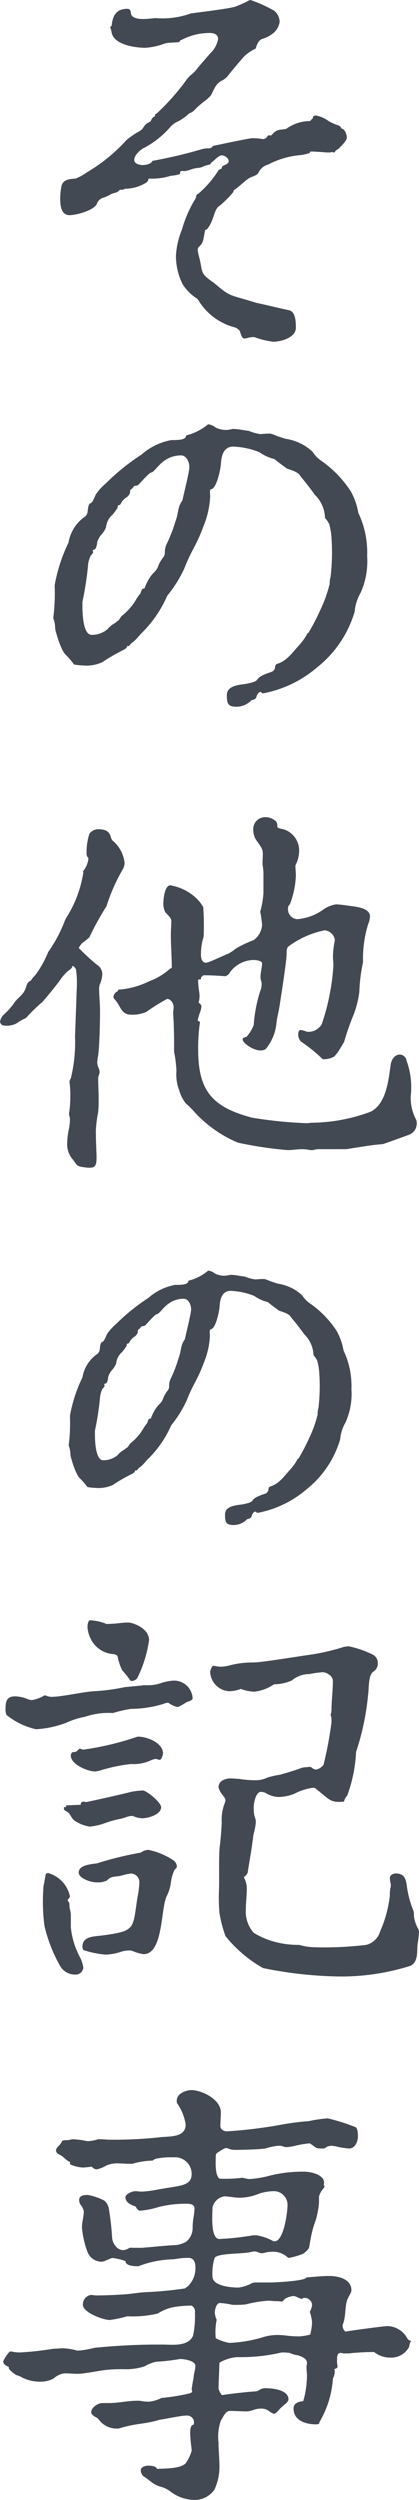 <svg xmlns="http://www.w3.org/2000/svg" width="22.619" height="134.765" viewBox="0 0 22.619 134.765">
  <g id="その他の記事" transform="translate(11.31 67.382)">
    <g id="グループ_3850" data-name="グループ 3850" transform="translate(-11.31 -67.382)">
      <g id="グループ_3849" data-name="グループ 3849" transform="translate(0.388 -2.513)">
        <path id="パス_7586" data-name="パス 7586" d="M6.485,2.988c.176,0,.176.125.2.275.049.225.4.275.624.275s.45-.025.7-.05a4.488,4.488,0,0,0,1.9-.25c.35-.05,2.224-.275,2.424-.375a6.8,6.8,0,0,0,.625-.275.529.529,0,0,1,.175-.075,7.167,7.167,0,0,1,1.275.575.785.785,0,0,1,.3.6.963.963,0,0,1-.274.55,1.628,1.628,0,0,1-.675.375c-.225.1-.275.325-.35.525a2.19,2.19,0,0,0-.65.449c-.3.351-.6.7-.875,1.05a.979.979,0,0,1-.25.2c-.35.15-.449.45-.625.8a2.357,2.357,0,0,1-.25.25c-.8.6-.55.575-.949.75a2.4,2.4,0,0,1-.6.425,1.222,1.222,0,0,0-.45.35,4.914,4.914,0,0,1-1.325,1.049c-.225.1-.575.4-.575.675,0,.2.275.275.45.275.15,0,.475-.05.525-.225a25.577,25.577,0,0,0,2.649-.624,1.217,1.217,0,0,1,.3-.051c.1,0,.3,0,.3-.125.225-.05,2-.425,2.15-.425a3.344,3.344,0,0,1,.575.051.3.3,0,0,0,.225-.125c.025-.1.125-.075.225-.075.3-.351.374-.275.8-.351a2.244,2.244,0,0,1,1.3-.424c.075-.125.15-.1.15-.225,0-.05.125-.075.15-.075a1.715,1.715,0,0,1,.725.325c.1.05.2.1.325.15s.3.075.325.225c.2.024.3.325.3.5,0,.149-.275.424-.375.524-.05.075-.175.125-.25.2-.025.125-.1.05-.2.05-.025,0-.025.05-.5,0-.575-.024-.675-.075-.675.05a2.52,2.52,0,0,1-.625.125,4.559,4.559,0,0,0-1.625.5.791.791,0,0,0-.524.45c-.075.125-.325.2-.45.25l-.225.15c-.1.1-.55.475-.6.5-.05,0-.075.1-.075.125a5.366,5.366,0,0,1-.75.75c-.3.175-.274.724-.625,1.2-.049.074-.075.074-.149.1-.1.5-.076.675-.326.9a.23.23,0,0,0-.074.175,1.99,1.99,0,0,0,.074.375c.225.85,0,.85.8,1.4.95.8.775.6,2.275,1.074.6.125,1.174.275,1.774.4.375.075.375.675.375.95,0,.525-.8.75-1.225.75a4.358,4.358,0,0,1-.949-.225.187.187,0,0,0-.125-.025,1.267,1.267,0,0,0-.325.05.372.372,0,0,1-.15.025c-.125,0-.175-.15-.25-.4a.565.565,0,0,0-.275-.2,3.247,3.247,0,0,1-2-1.525,2.613,2.613,0,0,1-.8-.775,3.4,3.4,0,0,1-.375-1.574,4.4,4.4,0,0,1,.325-1.4,6.363,6.363,0,0,1,.675-1.574c.025-.05.075-.1.075-.15.024-.075.024-.175.125-.2a5.492,5.492,0,0,0,1.1-1.275c.05-.05.1-.05.15-.075.025-.05.025-.1.075-.15.1-.05.325-.125.325-.25,0-.175-.225-.325-.375-.325-.175,0-.425.3-.575.4-.05.15-.15.075-.425.2a.727.727,0,0,1-.25.075,1.46,1.46,0,0,0-.449.1,1.527,1.527,0,0,1-.325.075c-.15,0-.225-.05-.225.125,0,.075-.425.125-.5.125a3.3,3.3,0,0,1-1.2.15.377.377,0,0,1-.1.2,2.158,2.158,0,0,1-1.175.35.365.365,0,0,1-.275.05c-.125.15-.2.15-.375.2-.024,0-.049.025-.074.025a2.216,2.216,0,0,1-.425.2.53.53,0,0,0-.375.35c-.175.349-1.1.6-1.475.6-.4,0-.5-.424-.5-.849a3.351,3.351,0,0,1,.076-.75c.1-.325.424-.35.749-.375a2.362,2.362,0,0,0,.6-.325,9.063,9.063,0,0,0,2.15-1.749,4.25,4.25,0,0,1,.7-.476c.325-.2.15-.324.6-.524.175-.4.225-.15.25-.375,0-.025.05-.05.075-.05a12.282,12.282,0,0,0,1.6-1.8,1.538,1.538,0,0,1,.275-.3,1.633,1.633,0,0,0,.3-.3c0-.025.6-.7.7-.824a1.436,1.436,0,0,0,.449-.8c0-.25-.225-.325-.449-.325a3.275,3.275,0,0,0-1.525.375c-.075.025-.1.05-.1.075,0,.05-.025.05-.525.075a1.255,1.255,0,0,0-.3.05,3.582,3.582,0,0,1-1.025.225c-.524,0-1.7-.15-1.824-.825-.025-.25-.15-.3,0-.35C5.686,3.363,5.886,2.988,6.485,2.988Z" fill="#434952"/>
        <path id="パス_7587" data-name="パス 7587" d="M15.833,37.21c.45-.55.325-.575.425-.575a11.848,11.848,0,0,0,.65-1.25,6.931,6.931,0,0,0,.475-1.3c0-.024.025-.049.025-.074v-.1a1.247,1.247,0,0,1,.05-.3,11.679,11.679,0,0,0,.05-2.1,3.616,3.616,0,0,0-.125-.75,1.473,1.473,0,0,0-.225-.324,1.8,1.8,0,0,0-.55-1.25c-.25-.35-.5-.675-.775-1-.125-.25-.5-.325-.75-.425-.225-.175-.45-.325-.649-.5a2.462,2.462,0,0,1-.825-.375,4.237,4.237,0,0,0-1.4-.3c-.55,0-.65.525-.675.975-.025.275-.225,1.275-.525,1.325-.1,0-.05.3-.05.35a4.781,4.781,0,0,1-.375,1.674c-.375,1.025-.625,1.225-1.024,2.25a6.928,6.928,0,0,1-.925,1.474A6.359,6.359,0,0,1,7.186,36.71a2.93,2.93,0,0,1-.375.4.648.648,0,0,0-.226.225h-.1c-.049.15-.15.175-.275.249a9.381,9.381,0,0,0-1.074.625,2.075,2.075,0,0,1-1.05.175,3.416,3.416,0,0,1-.475-.05,5.086,5.086,0,0,0-.375-.449,1.133,1.133,0,0,1-.25-.325,4.786,4.786,0,0,1-.324-.875,1.112,1.112,0,0,1-.076-.4,1.432,1.432,0,0,0-.1-.45,10.43,10.43,0,0,0,.076-1.774,8.838,8.838,0,0,1,.749-2.3,2.128,2.128,0,0,1,.925-1.425.5.5,0,0,0,.1-.2c.025-.151.025-.475.175-.5.1-.025.225-.375.275-.475a3.139,3.139,0,0,1,.55-.6,11.933,11.933,0,0,1,1.924-1.55,3.316,3.316,0,0,1,1.6-.775c.5,0,.775-.025.8-.25a2.953,2.953,0,0,0,1.15-.574.089.089,0,0,1,.074-.025.85.85,0,0,1,.375.175,1.235,1.235,0,0,0,.6.125c.125,0,.25-.05.35-.05.275,0,.55.074.825.1a2.716,2.716,0,0,0,.625.176c.1,0,.225-.025.5-.025.074,0,.1,0,.4.125l.449.15a2.718,2.718,0,0,1,1.475.7,1.752,1.752,0,0,0,.525.525,6.014,6.014,0,0,1,1.55,1.625,3.725,3.725,0,0,1,.4,1.15,4.973,4.973,0,0,1,.474,2.324,4.148,4.148,0,0,1-.349,1.974,2.469,2.469,0,0,0-.326,1.025,5.969,5.969,0,0,1-2.024,3,6.275,6.275,0,0,1-2.9,1.4.149.149,0,0,1-.1-.025.055.055,0,0,0-.05-.05c-.125,0-.2.175-.225.25-.025.15-.175.175-.275.2a1.12,1.12,0,0,1-.8.35c-.475,0-.525-.175-.525-.625,0-.55.725-.55,1.125-.625.175-.05.425-.075.525-.225.125-.2.525-.324.75-.4a.3.3,0,0,0,.2-.225.278.278,0,0,1,.076-.2C15.108,38.16,15.433,37.635,15.833,37.21ZM6.161,35.735a3.156,3.156,0,0,0,.574-.575c.176-.2.2-.349.451-.65.074-.15.049-.275.224-.275a2.811,2.811,0,0,1,.25-.525,1.848,1.848,0,0,1,.275-.349.848.848,0,0,0,.225-.35,1.77,1.77,0,0,1,.3-.5.451.451,0,0,0,.05-.25,1.034,1.034,0,0,1,.125-.475,8.182,8.182,0,0,0,.45-1.175c.175-.449.1-.75.375-1.124.075-.375.374-1.525.374-1.8,0-.25-.149-.625-.449-.625-1.05,0-1.375.925-1.625.925-.075,0-.5.475-.574.55-.051.05-.1.125-.176.15-.275.025-.1.05-.349.225-.026.025-.026.125-.026.15a.453.453,0,0,1-.175.25.851.851,0,0,0-.3.3c-.05.1-.076.124-.1.124-.075,0-.1.051-.1.151a3.7,3.7,0,0,1-.274.374,1,1,0,0,0-.35.676,1.371,1.371,0,0,1-.275.424,1.106,1.106,0,0,0-.2.375c-.025.225-.075.375-.15.4a.19.19,0,0,0-.1.05.189.189,0,0,1,.025.1c0,.025-.025.075-.125.175a1.461,1.461,0,0,0-.15.575,17.034,17.034,0,0,1-.3,1.924v.125c0,.35,0,1.65.5,1.65a1.308,1.308,0,0,0,.85-.3c.275-.325.475-.325.5-.425C6.036,35.985,6.085,35.835,6.161,35.735Z" fill="#434952"/>
        <path id="パス_7588" data-name="パス 7588" d="M1.512,55.086a5.542,5.542,0,0,0,.7-1.25,7.77,7.77,0,0,0,.875-1.624,1.154,1.154,0,0,1,.15-.3,6.354,6.354,0,0,0,.875-2.374l-.025-.051a1.255,1.255,0,0,0,.3-.724.26.26,0,0,1-.1-.2,3.168,3.168,0,0,1,.15-1.1.584.584,0,0,1,.5-.25c.45,0,.6.175.675.475a.389.389,0,0,0,.15.2,1.818,1.818,0,0,1,.574,1.125.688.688,0,0,1-.074.324,9.825,9.825,0,0,0-.9,2.025,15.713,15.713,0,0,0-.925,1.675,4.373,4.373,0,0,1-.4.324,1.607,1.607,0,0,0-.175.25,11.078,11.078,0,0,0,.975.9.609.609,0,0,1,.3.525,1.635,1.635,0,0,1-.15.575c0,.05-.025.1-.025.15,0,.425.05.825.05,1.225,0,.624-.025,1.824-.1,2.424a1.93,1.93,0,0,0-.05.375.666.666,0,0,0,.075.3.588.588,0,0,1,.05.2.317.317,0,0,1-.025.15.6.6,0,0,0-.05.225c0,.35.025.7.025,1.025,0,.25,0,.524-.025.774a6.833,6.833,0,0,0-.125,1c0,1.55.2,2-.325,2a1.493,1.493,0,0,1-.3-.024c-.425-.05-.375-.1-.625-.425a1.246,1.246,0,0,1-.3-.775,4.07,4.07,0,0,1,.075-.775,2.67,2.67,0,0,0,.075-.625c0-.1-.05-.2-.05-.275a6.626,6.626,0,0,0,.025-1.749.529.529,0,0,1,.075-.175,8.19,8.19,0,0,0,.225-2.25c.025-.675.05-1.374.075-2.049,0-.25.025-.5.025-.75a4.436,4.436,0,0,0-.05-.825c-.075-.125-.125-.175-.175-.175-.025,0-.025.025-.025.05a.394.394,0,0,1-.175.175,2.357,2.357,0,0,0-.424.45c-.1.175-.9,1.15-1.025,1.275a8.369,8.369,0,0,0-.825.8c-.025.051-.15.1-.2.125a2.987,2.987,0,0,0-.375.226,1.132,1.132,0,0,1-.7.1c-.075,0-.175-.125-.175-.2a.694.694,0,0,1,.25-.424,3.766,3.766,0,0,0,.575-.675c.375-.4.475-.4.625-.9a.4.4,0,0,1,.225-.225A1.09,1.09,0,0,1,1.512,55.086Zm4.474.775a4.4,4.4,0,0,0,1.674-.45,3.462,3.462,0,0,0,1.125-.675c.025-.025.075-.025.1-.05,0-.6-.05-1.2-.05-1.8,0-.25.025-.5.025-.75,0-.15-.25-.35-.325-.45a.989.989,0,0,1-.1-.55c0-.2.075-.9.375-.9a2.734,2.734,0,0,1,1.35.65,2.172,2.172,0,0,1,.424.525,14.992,14.992,0,0,1,.025,1.525.765.765,0,0,1-.049.225,3.059,3.059,0,0,0-.1.824c0,.175.05.425.275.425.15,0,.95-.4,1.175-.474a2.893,2.893,0,0,0,.45-.3,6.6,6.6,0,0,1,.95-.449,1.093,1.093,0,0,0,.45-.825,6.739,6.739,0,0,0-.1-.7,4.886,4.886,0,0,0,.174-1.025V49.612a3.413,3.413,0,0,0-.049-.5c0-.8.125-.674-.35-1.324a1.025,1.025,0,0,1-.15-.6.635.635,0,0,1,.625-.625.829.829,0,0,1,.625.25.548.548,0,0,1,.049.275c0,.075.326.125.4.15a1.2,1.2,0,0,1,.775,1.2,1.739,1.739,0,0,1-.2.725c0,.174.025.35.025.549a4.721,4.721,0,0,1-.325,1.55.274.274,0,0,0-.1.225.536.536,0,0,0,.5.575,2.8,2.8,0,0,0,1.45-.55,1.6,1.6,0,0,1,.65-.25,6.192,6.192,0,0,1,.675.075c.35.05,1.15.1,1.15.575a1.178,1.178,0,0,1-.1.425,6.305,6.305,0,0,0-.274,2.049,8.754,8.754,0,0,0-.2,1.6,5.271,5.271,0,0,1-.3,1.2,14.92,14.92,0,0,0-.525,1.5l-.225.375a2.387,2.387,0,0,1-.3.4,1.1,1.1,0,0,1-.575.15h-.05a8.5,8.5,0,0,0-1.175-.95.568.568,0,0,1-.15-.4c0-.074.025-.225.125-.225a1.055,1.055,0,0,1,.3.075.272.272,0,0,0,.125.025.831.831,0,0,0,.725-.425,12.136,12.136,0,0,0,.625-3.149c0-.175-.025-.325-.025-.5a4.937,4.937,0,0,1,.1-.851v-.049a.611.611,0,0,0-.55-.5,4.885,4.885,0,0,0-1.925.85c-.125.074-.125.275-.125.425,0,.375-.325,2.449-.4,2.924-.051.275-.125.55-.15.825a2.589,2.589,0,0,1-.576,1.374.482.482,0,0,1-.324.075c-.325,0-.925-.375-.925-.6,0-.05.05-.1.2-.125a1.968,1.968,0,0,0,.4-.65,7.6,7.6,0,0,1,.35-1.824.9.9,0,0,0,.075-.35.531.531,0,0,0-.026-.2c-.1-.275.051-.65.051-.95,0-.124-.325-.175-.425-.175a1.622,1.622,0,0,0-1.3.65.439.439,0,0,1-.25.225c-.375-.025-.75-.05-1.15-.05-.05,0-.05,0-.1.05-.076.05-.076.075-.076.175-.074,0-.174-.025-.149.075,0,.375.075.6.075.825a1.474,1.474,0,0,1-.051.35c.1.075.15.125.15.225a1.254,1.254,0,0,1-.074.3,3.445,3.445,0,0,0-.125.426c0,.025.074.074.125.074a9.948,9.948,0,0,0-.1,1.5c0,2.225.75,3.1,2.9,3.674a23.022,23.022,0,0,0,2.974.3c.075,0,.175-.025.25-.025a9.3,9.3,0,0,0,3.2-.6c.85-.45.95-1.724,1.075-2.574.05-.25.225-.5.475-.5a.379.379,0,0,1,.375.325,4.215,4.215,0,0,1,.225,1.924v.1a2.485,2.485,0,0,0,.3,1.175.555.555,0,0,1,.025.225.641.641,0,0,1-.425.575c-.2.075-1.3.475-1.4.5-.65.05-1.324.175-1.974.275H16.783c-.075,0-.125.025-.2.025a.187.187,0,0,1-.125.025h-.1a2.2,2.2,0,0,0-.425-.05c-.25,0-.525.05-.8.05a21.006,21.006,0,0,1-2.674-.4,6.743,6.743,0,0,1-2.324-1.625,4.817,4.817,0,0,0-.5-.5,2.043,2.043,0,0,1-.35-.7,2.381,2.381,0,0,1-.15-1.025v-.075a6.944,6.944,0,0,0-.125-.975c0-.675,0-1.35-.05-2.049,0-.125.025-.25.025-.375,0-.175-.15-.425-.35-.425a9.844,9.844,0,0,0-1.125.7,1.858,1.858,0,0,1-.824.149c-.326,0-.476-.174-.625-.449a1.751,1.751,0,0,0-.175-.275c-.025-.05-.15-.15-.15-.225a.38.38,0,0,1,.25-.325Z" fill="#434952"/>
        <path id="パス_7589" data-name="パス 7589" d="M15.34,81.662c.4-.5.292-.517.382-.517a10.622,10.622,0,0,0,.586-1.125,6.259,6.259,0,0,0,.427-1.17c0-.024.023-.046.023-.069v-.09a1.105,1.105,0,0,1,.045-.269,10.569,10.569,0,0,0,.045-1.891,3.281,3.281,0,0,0-.113-.676,1.378,1.378,0,0,0-.2-.292,1.63,1.63,0,0,0-.5-1.125c-.225-.315-.451-.608-.7-.9-.113-.224-.45-.292-.675-.382-.2-.158-.406-.293-.586-.45a2.237,2.237,0,0,1-.743-.338,3.81,3.81,0,0,0-1.26-.27c-.495,0-.585.472-.607.878-.023.248-.2,1.148-.473,1.193-.09,0-.045.27-.045.314a4.327,4.327,0,0,1-.338,1.509c-.337.922-.562,1.1-.923,2.026a6.283,6.283,0,0,1-.832,1.328,5.71,5.71,0,0,1-1.306,1.867,2.577,2.577,0,0,1-.337.36.588.588,0,0,0-.2.2h-.09c-.045.135-.135.158-.247.225a8.153,8.153,0,0,0-.968.563,1.863,1.863,0,0,1-.945.158,3.01,3.01,0,0,1-.428-.046,4.354,4.354,0,0,0-.338-.4,1.035,1.035,0,0,1-.225-.293,4.328,4.328,0,0,1-.292-.789,1.01,1.01,0,0,1-.068-.359,1.308,1.308,0,0,0-.09-.4,9.4,9.4,0,0,0,.068-1.6,7.944,7.944,0,0,1,.675-2.07A1.922,1.922,0,0,1,4.9,75.473a.464.464,0,0,0,.091-.18c.022-.135.022-.428.157-.45.09-.023.2-.338.248-.428a2.793,2.793,0,0,1,.495-.54,10.76,10.76,0,0,1,1.733-1.4,3,3,0,0,1,1.441-.7c.449,0,.7-.022.72-.225a2.639,2.639,0,0,0,1.035-.518.083.083,0,0,1,.067-.022.752.752,0,0,1,.338.158,1.11,1.11,0,0,0,.54.112c.113,0,.225-.045.315-.045.248,0,.495.068.743.09a2.427,2.427,0,0,0,.563.157c.09,0,.2-.022.45-.022.067,0,.09,0,.36.112l.4.136a2.436,2.436,0,0,1,1.328.63,1.585,1.585,0,0,0,.472.472,5.389,5.389,0,0,1,1.4,1.463,3.326,3.326,0,0,1,.36,1.035,4.484,4.484,0,0,1,.428,2.094,3.737,3.737,0,0,1-.315,1.778,2.2,2.2,0,0,0-.293.922,5.384,5.384,0,0,1-1.823,2.7,5.658,5.658,0,0,1-2.611,1.259.139.139,0,0,1-.09-.022A.048.048,0,0,0,13.4,84c-.112,0-.18.158-.2.226-.023.134-.158.157-.248.179a1.008,1.008,0,0,1-.72.316c-.428,0-.473-.159-.473-.563,0-.5.653-.5,1.013-.563.158-.045.383-.068.473-.2.112-.18.472-.293.675-.361a.276.276,0,0,0,.18-.2.265.265,0,0,1,.067-.181C14.687,82.518,14.979,82.045,15.34,81.662ZM6.629,80.335a2.792,2.792,0,0,0,.518-.518c.158-.18.18-.315.405-.586.068-.134.045-.247.2-.247a2.485,2.485,0,0,1,.225-.472,1.672,1.672,0,0,1,.248-.316.768.768,0,0,0,.2-.314,1.568,1.568,0,0,1,.27-.45.412.412,0,0,0,.045-.226.941.941,0,0,1,.113-.428,7.312,7.312,0,0,0,.4-1.057c.157-.406.09-.675.338-1.013.067-.338.337-1.373.337-1.62,0-.226-.135-.564-.4-.564-.945,0-1.238.833-1.463.833-.068,0-.45.428-.518.5-.045.044-.09.112-.157.134-.248.023-.09.045-.315.2-.023.023-.023.113-.023.135a.418.418,0,0,1-.157.226.784.784,0,0,0-.271.269c-.045.09-.067.113-.089.113-.068,0-.09.045-.09.135A3.2,3.2,0,0,1,6.2,75.4a.9.9,0,0,0-.315.609,1.23,1.23,0,0,1-.248.382,1.007,1.007,0,0,0-.18.337c-.022.2-.067.338-.135.361a.17.17,0,0,0-.09.045.166.166,0,0,1,.023.09c0,.022-.023.067-.113.157a1.337,1.337,0,0,0-.135.518,15.5,15.5,0,0,1-.27,1.733v.112c0,.315,0,1.485.45,1.485a1.18,1.18,0,0,0,.766-.269c.247-.293.427-.293.45-.383C6.517,80.56,6.562,80.425,6.629,80.335Z" fill="#434952"/>
        <path id="パス_7590" data-name="パス 7590" d="M1.112,94.107a.7.7,0,0,0,.225.05,1.861,1.861,0,0,0,.624-.224c.026-.025.051-.025.1-.025a.093.093,0,0,1,.075.025.879.879,0,0,0,.25.049c.55,0,1.624-.25,2.249-.3a10.78,10.78,0,0,0,1.724-.225l.8-.075c.075,0,.15-.026.225-.026h.3a2.13,2.13,0,0,0,.575-.1,2.665,2.665,0,0,1,.75-.15,1.006,1.006,0,0,1,1,.925.152.152,0,0,1-.025.1.686.686,0,0,1-.276.125c-.4.25-.474.274-.524.274a1.194,1.194,0,0,1-.475-.224.459.459,0,0,0-.25.049,6.083,6.083,0,0,1-1.774.276,7.007,7.007,0,0,0-.976.224,3.913,3.913,0,0,0-1.5.2,4.294,4.294,0,0,0-1.024.325,5.419,5.419,0,0,1-1.625.349,3.822,3.822,0,0,1-1.6-.775.736.736,0,0,1-.05-.324c0-.425.075-.675.525-.675A1.931,1.931,0,0,1,1.112,94.107Zm1.724,14.347a8.127,8.127,0,0,1-.824-2.124,10.218,10.218,0,0,1-.051-2.149c.051-.226.076-.426.125-.651a.2.2,0,0,1,.125-.05,1.66,1.66,0,0,1,1.175,1.25c0,.075-.1.15-.125.225a.627.627,0,0,1,.1.175,1.172,1.172,0,0,0,.05.4,1.533,1.533,0,0,1,.025.324v.55a4.365,4.365,0,0,0,.525,1.675,1.916,1.916,0,0,1,.15.5.417.417,0,0,1-.45.375A.929.929,0,0,1,2.836,108.454Zm1.425-8.8c.05,0,2.175-.474,2.425-.55a4.717,4.717,0,0,1,.624-.075c.225,0,1,.651,1,.9,0,.4-.7.6-1.025.6a1.487,1.487,0,0,1-.45-.1.181.181,0,0,0-.1-.026.936.936,0,0,0-.275.05,2.356,2.356,0,0,1-.449.125,5.72,5.72,0,0,0-.7.2,3.494,3.494,0,0,1-.85.2,1.972,1.972,0,0,1-.825-.325c-.2-.125-.225-.45-.5-.525a.177.177,0,0,1-.074-.15c0-.025,0-.049.024-.049.075,0,.1,0,.1-.1.249,0,.524-.024.774-.024.025-.125.05-.175.175-.175A1.123,1.123,0,0,0,4.261,99.656Zm-.65-2.7a.187.187,0,0,0,.125-.025c.15-.15.175-.15.2-.15.05,0,.1.05.175.05a15.75,15.75,0,0,0,2.849-.675.274.274,0,0,1,.125-.025c.45,0,1.325.325,1.325.9,0,.075-.075.35-.175.35-.075,0-.15-.05-.225-.05a.953.953,0,0,0-.25.075,2.231,2.231,0,0,1-1.074.2,8.9,8.9,0,0,0-1.75.375c-.075,0-.125.026-.2.026-.375,0-1.3-.375-1.3-.85C3.436,97.032,3.486,96.957,3.611,96.957Zm1.25,6a17.939,17.939,0,0,1,2.349-.574.786.786,0,0,1,.4-.151,3.74,3.74,0,0,1,1.375.576.427.427,0,0,1,.175.325c0,.074-.1.149-.125.175a2.246,2.246,0,0,0-.2.7,2.191,2.191,0,0,1-.225.725c-.325.65-.175,3.124-1.25,3.124a2.43,2.43,0,0,1-.6-.174.661.661,0,0,0-.224-.026,1.815,1.815,0,0,0-.326.05,3.205,3.205,0,0,1-.849.175,4.862,4.862,0,0,1-1.25-.249.369.369,0,0,1-.05-.176c0-.55.575-.55,1-.6,1.924-.25,1.7-.349,1.974-2.074a4.663,4.663,0,0,0,.1-.8.468.468,0,0,0-.449-.474,3.223,3.223,0,0,0-.476.1c-.324.1-.574,0-.824.275a1.124,1.124,0,0,1-.575.1c-.325,0-.95-.225-.95-.525C3.861,103.03,4.561,103.006,4.861,102.955Zm1.749-9.9a3.951,3.951,0,0,0-.4-.5,2.96,2.96,0,0,1-.25-.749c0-.051-.1-.1-.2-.125a1.464,1.464,0,0,1-1.275-.875,1.506,1.506,0,0,1-.15-.6c0-.2.075-.351.125-.351a2.621,2.621,0,0,1,.9.2,7.081,7.081,0,0,0,.75-.05,2.774,2.774,0,0,1,.425-.026c.25,0,1.124.3,1.124.951a6.767,6.767,0,0,1-.625,2.024.381.381,0,0,1-.3.175A.139.139,0,0,1,6.61,93.058Zm10.073,5.9a.214.214,0,0,0-.15-.074,3.063,3.063,0,0,0-1.025.324,2.339,2.339,0,0,1-.925.176,1.539,1.539,0,0,1-.649-.226.76.76,0,0,0-.226-.05c-.3,0-.4.625-.4.85,0,.875.275.3-.025,1.524-.075.675-.2,1.326-.3,1.975a.389.389,0,0,1-.15.2c-.025.026-.05.05-.05.075a1.188,1.188,0,0,1,.15.65c0,.35-.05.725-.05,1.075a1.735,1.735,0,0,0,.425,1.25,4.308,4.308,0,0,0,1.1.475,4.784,4.784,0,0,0,1.349.174,3.38,3.38,0,0,0,.725.125,18.632,18.632,0,0,0,2.9-.125,1.046,1.046,0,0,0,.75-.724,6.7,6.7,0,0,0,.525-1.925,2.14,2.14,0,0,1,.025-.4.323.323,0,0,0,.025-.151v-.075a1.72,1.72,0,0,1-.05-.325c0-.175.2-.249.325-.249.475,0,.55.324.6.724a5.214,5.214,0,0,0,.325,1.225.738.738,0,0,1,.05.325,1.767,1.767,0,0,0,.225.7.365.365,0,0,1,.049.175,6.53,6.53,0,0,1-.074.651c-.05.4.05.949-.375,1.174a12.331,12.331,0,0,1-4.1.575,21.881,21.881,0,0,1-3.874-.45,7.032,7.032,0,0,1-2.025-1.724,7.064,7.064,0,0,1-.325-1.25,9.917,9.917,0,0,1-.025-1.225c.025-.6-.025-1.925.05-2.425.05-.4.075-.8.1-1.2a2.549,2.549,0,0,1,.125-.974.964.964,0,0,0,.075-.25c0-.1-.1-.2-.15-.276a1,1,0,0,1-.225-.425c0-.349.375-.474.65-.474.15,0,.3.024.45.024a5.359,5.359,0,0,0,.9.075,1.458,1.458,0,0,0,.65-.149,5.163,5.163,0,0,1,.674-.15c.35-.1.7-.2,1.05-.326a.928.928,0,0,1,.275-.074,2.6,2.6,0,0,0,.275-.025.275.275,0,0,1,.15.075.332.332,0,0,0,.175.075.614.614,0,0,0,.425-.275,20.73,20.73,0,0,0,.425-2.275v-.15a.74.74,0,0,0-.05-.25.882.882,0,0,0,.05-.249c0-.525.075-1.05.075-1.575,0-.275-.325-.475-.575-.475a6.739,6.739,0,0,0-.7.1,1.486,1.486,0,0,0-.95.35,2.392,2.392,0,0,1-.949.2,2.353,2.353,0,0,1-1.075.4,2.342,2.342,0,0,1-.725-.15,1.741,1.741,0,0,1-.625.125,1.087,1.087,0,0,1-1.025-1.05c0-.075.1-.324.175-.324.051,0,.1.024.15.024a1.025,1.025,0,0,0,.275.025,2.008,2.008,0,0,0,.375-.049,4.882,4.882,0,0,1,1.35-.176c.45,0,2.549-.35,3.124-.425a11.732,11.732,0,0,0,1.8-.425c.075,0,.149-.024.225-.024a5.335,5.335,0,0,1,1.3.449.5.5,0,0,1,.275.45.515.515,0,0,1-.25.475c-.275.2-.225.95-.275,1.25a13.662,13.662,0,0,1-.649,3.074,7.8,7.8,0,0,1-.476,2.35.661.661,0,0,0-.174.325C17.408,99.706,17.408,99.507,16.683,98.956Z" fill="#434952"/>
        <path id="パス_7591" data-name="パス 7591" d="M5.71,124.231c-.124,0-.249.1-.374.125a.484.484,0,0,1-.25.076.816.816,0,0,1-.75-.525,4.851,4.851,0,0,1-.3-1.325c0-.3.1-.575.1-.875a.931.931,0,0,0-.175-.35.422.422,0,0,1-.075-.25c0-.25.25-.274.475-.274a3.287,3.287,0,0,1,.875.3.741.741,0,0,1,.25.425,14.975,14.975,0,0,1,.175,1.524c0,.325.25.725.6.725a.616.616,0,0,0,.3-.1c.074-.05.149-.025.225-.025H7.26c.1,0,1.6-.15,1.9-.15a1.7,1.7,0,0,0,.5-.175.962.962,0,0,0,.35-.8,3.73,3.73,0,0,1,.05-.526,3.177,3.177,0,0,0,.05-.474c0-.226-.25-.25-.425-.25a6.006,6.006,0,0,0-1.5.174,4.672,4.672,0,0,1-1,.2c-.125,0-.2-.125-.25-.226-.226-.074-.55-.2-.55-.5,0-.176.374-.325.525-.325.124,0,.224.024.349.024a6.446,6.446,0,0,0,.675-.074c1.375-.275,2.024-.176,2.024-.9a.894.894,0,0,0-.974-.875,3.958,3.958,0,0,0-.95.075.4.4,0,0,0-.175.1,4.4,4.4,0,0,0-1.025.15.313.313,0,0,1-.149.025c-.275,0-.525-.025-.775-.025a1.479,1.479,0,0,0-.575.125,1.512,1.512,0,0,1-.525.2.425.425,0,0,1-.25-.15,3.388,3.388,0,0,1-.5.05,2.07,2.07,0,0,1-.675-.175c0-.05.025-.1,0-.125-.2-.075-.324-.275-.525-.374-.1-.051-.225-.125-.225-.25,0-.1.1-.2.176-.276.2-.2.074-.274.349-.274a1.105,1.105,0,0,0,.25-.026.536.536,0,0,1,.15-.025,4.819,4.819,0,0,1,.625.075.667.667,0,0,0,.225.026,2.432,2.432,0,0,0,.425-.076.317.317,0,0,1,.15-.025c.2,0,.375.025.575.025a23.324,23.324,0,0,0,2.624-.125c.525-.075,1.45.05,1.45-.7a2.738,2.738,0,0,0-.45-1.124c-.025-.025-.025-.025-.025-.051a.49.49,0,0,1,.225-.5,1.1,1.1,0,0,1,.55-.175c.574,0,1.6.5,1.6,1.2,0,.25-.025.5-.025.75,0,.175.2.274.35.274a24.948,24.948,0,0,0,3.024-.375,13.655,13.655,0,0,1,1.4-.175,6.874,6.874,0,0,1,1.025-.149,10.324,10.324,0,0,1,1.5.475c.125.075.125.375.125.5,0,.274-.15.649-.475.649a3.916,3.916,0,0,1-.75-.125c-.075,0-.125-.024-.2-.024a.649.649,0,0,0-.275.074.333.333,0,0,1-.125.075c-.45,0-.375,0-.725-.25a.094.094,0,0,0-.075-.024,5.049,5.049,0,0,0-.85.149c-.649.125-.425-.024-.8-.024a3.39,3.39,0,0,0-.725.149c-.25.05-1.325.075-1.625.075-.525,0-.325-.275-.875.1-.125.075-.175.1-.175.275,0,.3-.05.975.2,1.175a7.249,7.249,0,0,0,1.25-.05,1.99,1.99,0,0,0,.375.074,5.874,5.874,0,0,0,1.149-.2,7.367,7.367,0,0,1,1.8-.2c.4,0,1.225.2,1.05.725.1.075.025.125-.025.2a1,1,0,0,0-.225.425v.274a2.743,2.743,0,0,1-.05.45c-.15.85-.25.575-.475,1.975-.025.15-.225.3-.325.375a3.956,3.956,0,0,1-.775.224c-.05,0-.175-.125-.225-.149a1.157,1.157,0,0,0-.775-.175,1.1,1.1,0,0,0-.224.025,1.245,1.245,0,0,1-.225.049.471.471,0,0,1-.2-.049.6.6,0,0,0-.225-.05c-.05,0-.1.025-.15.025-.45.125-1.675.05-1.975.3a2.684,2.684,0,0,0-.125,1.024c0,.526,1.025.6,1.4.6a2.028,2.028,0,0,0,.75-.25.72.72,0,0,1,.225-.024h.7c.275,0,1.949-.076,2-.276.4-.024.8-.075,1.225-.075.475,0,1.2.15,1.2.775,0,.125-.125.275-.175.4-.2.375-.1.925-.275,1.4a.272.272,0,0,0-.025.125.436.436,0,0,0,.15.3c.224-.05,2.1-.3,2.274-.3a1.257,1.257,0,0,1,1.075.675.285.285,0,0,0,.2.125.613.613,0,0,0-.1.3,1.084,1.084,0,0,1-1.025.6,1.375,1.375,0,0,1-.875-.3h-.075c-.35,0-.725.024-1.074.049a1.821,1.821,0,0,1-.375.026h-.15a.306.306,0,0,0-.15-.026c-.15,0-.175.175-.175.326a1.444,1.444,0,0,0,.025.375c0,.1-.025.125-.175.174a.425.425,0,0,1,.025.175.815.815,0,0,1-.1.325,5.25,5.25,0,0,1-.725,2.35c0,.124-.1.124-.2.124-.525,0-1.2-.2-1.2-.85,0-.3.275-.375.525-.4a5.225,5.225,0,0,0,.2-1.375c0-.149-.025-.3-.025-.45a.488.488,0,0,1,.025-.175v-.074c0-.226-.325-.351-.5-.4a1.345,1.345,0,0,1-.425-.125,2.712,2.712,0,0,0-.449-.025,9.575,9.575,0,0,1-2.4.25,2.213,2.213,0,0,0-.95.3c0,.074-.05,1.274-.05,1.374s.15.375.2.375c.225-.05,1.55-.2,1.8-.2a.4.4,0,0,0,.2-.075.6.6,0,0,1,.3-.1c.375,0,1.275.075,1.275.6,0,.1-.1.2-.2.276a2.683,2.683,0,0,0-.275.25c-.049.05-.2.25-.3.25s-.25-.125-.326-.175a.65.65,0,0,0-.375-.1,1.27,1.27,0,0,0-.424.076,1.526,1.526,0,0,1-.325.075c-.325,0-.65-.026-.95-.026-.225,0-.375.375-.475.526a2.628,2.628,0,0,0-.125,1.175c0,.449.05.874.05,1.324a2.94,2.94,0,0,1-.274,1.225,1.312,1.312,0,0,1-1.125.549,2.225,2.225,0,0,1-1.275-.474,1.52,1.52,0,0,0-.45-.225c-.475-.125-.575-.325-.975-.575a.445.445,0,0,1-.15-.325c0-.175.25-.25.4-.25s.45.025.475.175c.4-.025,1.25,0,1.55-.3a2.424,2.424,0,0,0,.324-.675c0-.25-.224-1.35.076-1.4.049,0,.049-.1.049-.149a.37.37,0,0,0-.4-.351c-.3,0-1.075.175-1.45.226-.925.274-1.125.149-2.224.475H5.886a1.175,1.175,0,0,1-.95-.5.5.5,0,0,0-.125-.1c-.1-.051-.275-.15-.275-.275,0-.275.375-.5.6-.5h.35c.525,0,1.024-.125,1.524-.125a.937.937,0,0,1,.275.025,2.239,2.239,0,0,0,.4.024,1.987,1.987,0,0,0,.65-.2,10.342,10.342,0,0,0,1.525-.25c.075-.025.125-.05.125-.125,0-.025-.026-.05-.026-.075a5.01,5.01,0,0,1,.1-.6,1.874,1.874,0,0,1,.05-.35,1.463,1.463,0,0,0,.05-.324c0-.3-.65-.375-.825-.375a11.085,11.085,0,0,1-1.3.149,2.2,2.2,0,0,0-.625.25,3.316,3.316,0,0,1-1.175.15c-.174,0-.424,0-.724.025-.4.025-.8.125-1.225.176a2.867,2.867,0,0,1-.45.049c-.25,0-.5-.025-.725-.025a1.032,1.032,0,0,0-.6.275,1.473,1.473,0,0,1-.724.175,2.162,2.162,0,0,1-.975-.224,1.075,1.075,0,0,0-.3-.125,1.515,1.515,0,0,1-.4-.326.187.187,0,0,1-.025-.125c-.125-.049-.3-.125-.3-.3a2.119,2.119,0,0,1,.35-.526h.1a2.126,2.126,0,0,0,.425.05,15.824,15.824,0,0,0,1.824-.2c.176,0,.35-.026.525-.026a3.147,3.147,0,0,1,.675.1.371.371,0,0,0,.175.025,5.049,5.049,0,0,0,.85-.149,34.473,34.473,0,0,1,3.674-.176c.525,0,1.375.125,1.65-.474a5.072,5.072,0,0,0,.1-1.25.371.371,0,0,0-.176-.375,5.541,5.541,0,0,0-1.074.1,2.527,2.527,0,0,0-.75.325,5.884,5.884,0,0,1-1.65.15,6.417,6.417,0,0,1-.949.2c-.35,0-1.45-.4-1.45-.825a.52.52,0,0,1,.425-.525h.075a1.217,1.217,0,0,0,.3.025c.45,0,.9-.025,1.349-.05.426-.024.826-.1,1.225-.125a19.991,19.991,0,0,0,2.125-.2c.05-.026.1-.075.15-.1a1.342,1.342,0,0,0,.425-1.074c0-.25-.1-.476-.375-.476a4.072,4.072,0,0,0-.775.076,5.608,5.608,0,0,0-1.925.375H7.01c-.175,0-.624-.026-.624-.276A3.349,3.349,0,0,0,5.71,124.231Zm5.749-1.024a15.085,15.085,0,0,0,1.825-.2h.175a2.791,2.791,0,0,1,.874.3.153.153,0,0,0,.1.025c.5,0,.7-1.574.7-1.949a.734.734,0,0,0-.8-.75,2.456,2.456,0,0,0-.849.175,2.767,2.767,0,0,1-.9.174,2.573,2.573,0,0,1-.375-.024c-.175-.025-.425-.051-.475-.051a.775.775,0,0,0-.65.6C11.084,121.857,10.959,123.207,11.459,123.207Zm5,4.5a2.371,2.371,0,0,0-.125-.575.951.951,0,0,0,.125-.375.406.406,0,0,0-.425-.375c-.025,0-.075,0-.075.025s-.05.026-.075.026a1.251,1.251,0,0,1-.25-.1.551.551,0,0,0-.15-.05.471.471,0,0,0-.175.026.849.849,0,0,0-.374.174c-.051.15-.176.076-.326.076h-.074c-.15,0-.3-.026-.451-.026a6.686,6.686,0,0,0-1.2.2,5.227,5.227,0,0,1-.625.025.621.621,0,0,1-.2-.025,4.526,4.526,0,0,0-.575-.075c-.2,0-.275.375-.275.525a1.048,1.048,0,0,0,.1.375,3.323,3.323,0,0,0-.05,1,2.776,2.776,0,0,0,.725.25,7.181,7.181,0,0,0,1.8-.3,2.618,2.618,0,0,1,.75-.125,3.137,3.137,0,0,1,.474.024,6.36,6.36,0,0,0,.725.051,2.716,2.716,0,0,0,.625-.1A3.145,3.145,0,0,0,16.458,127.706Z" fill="#434952"/>
      </g>
    </g>
  </g>
</svg>

